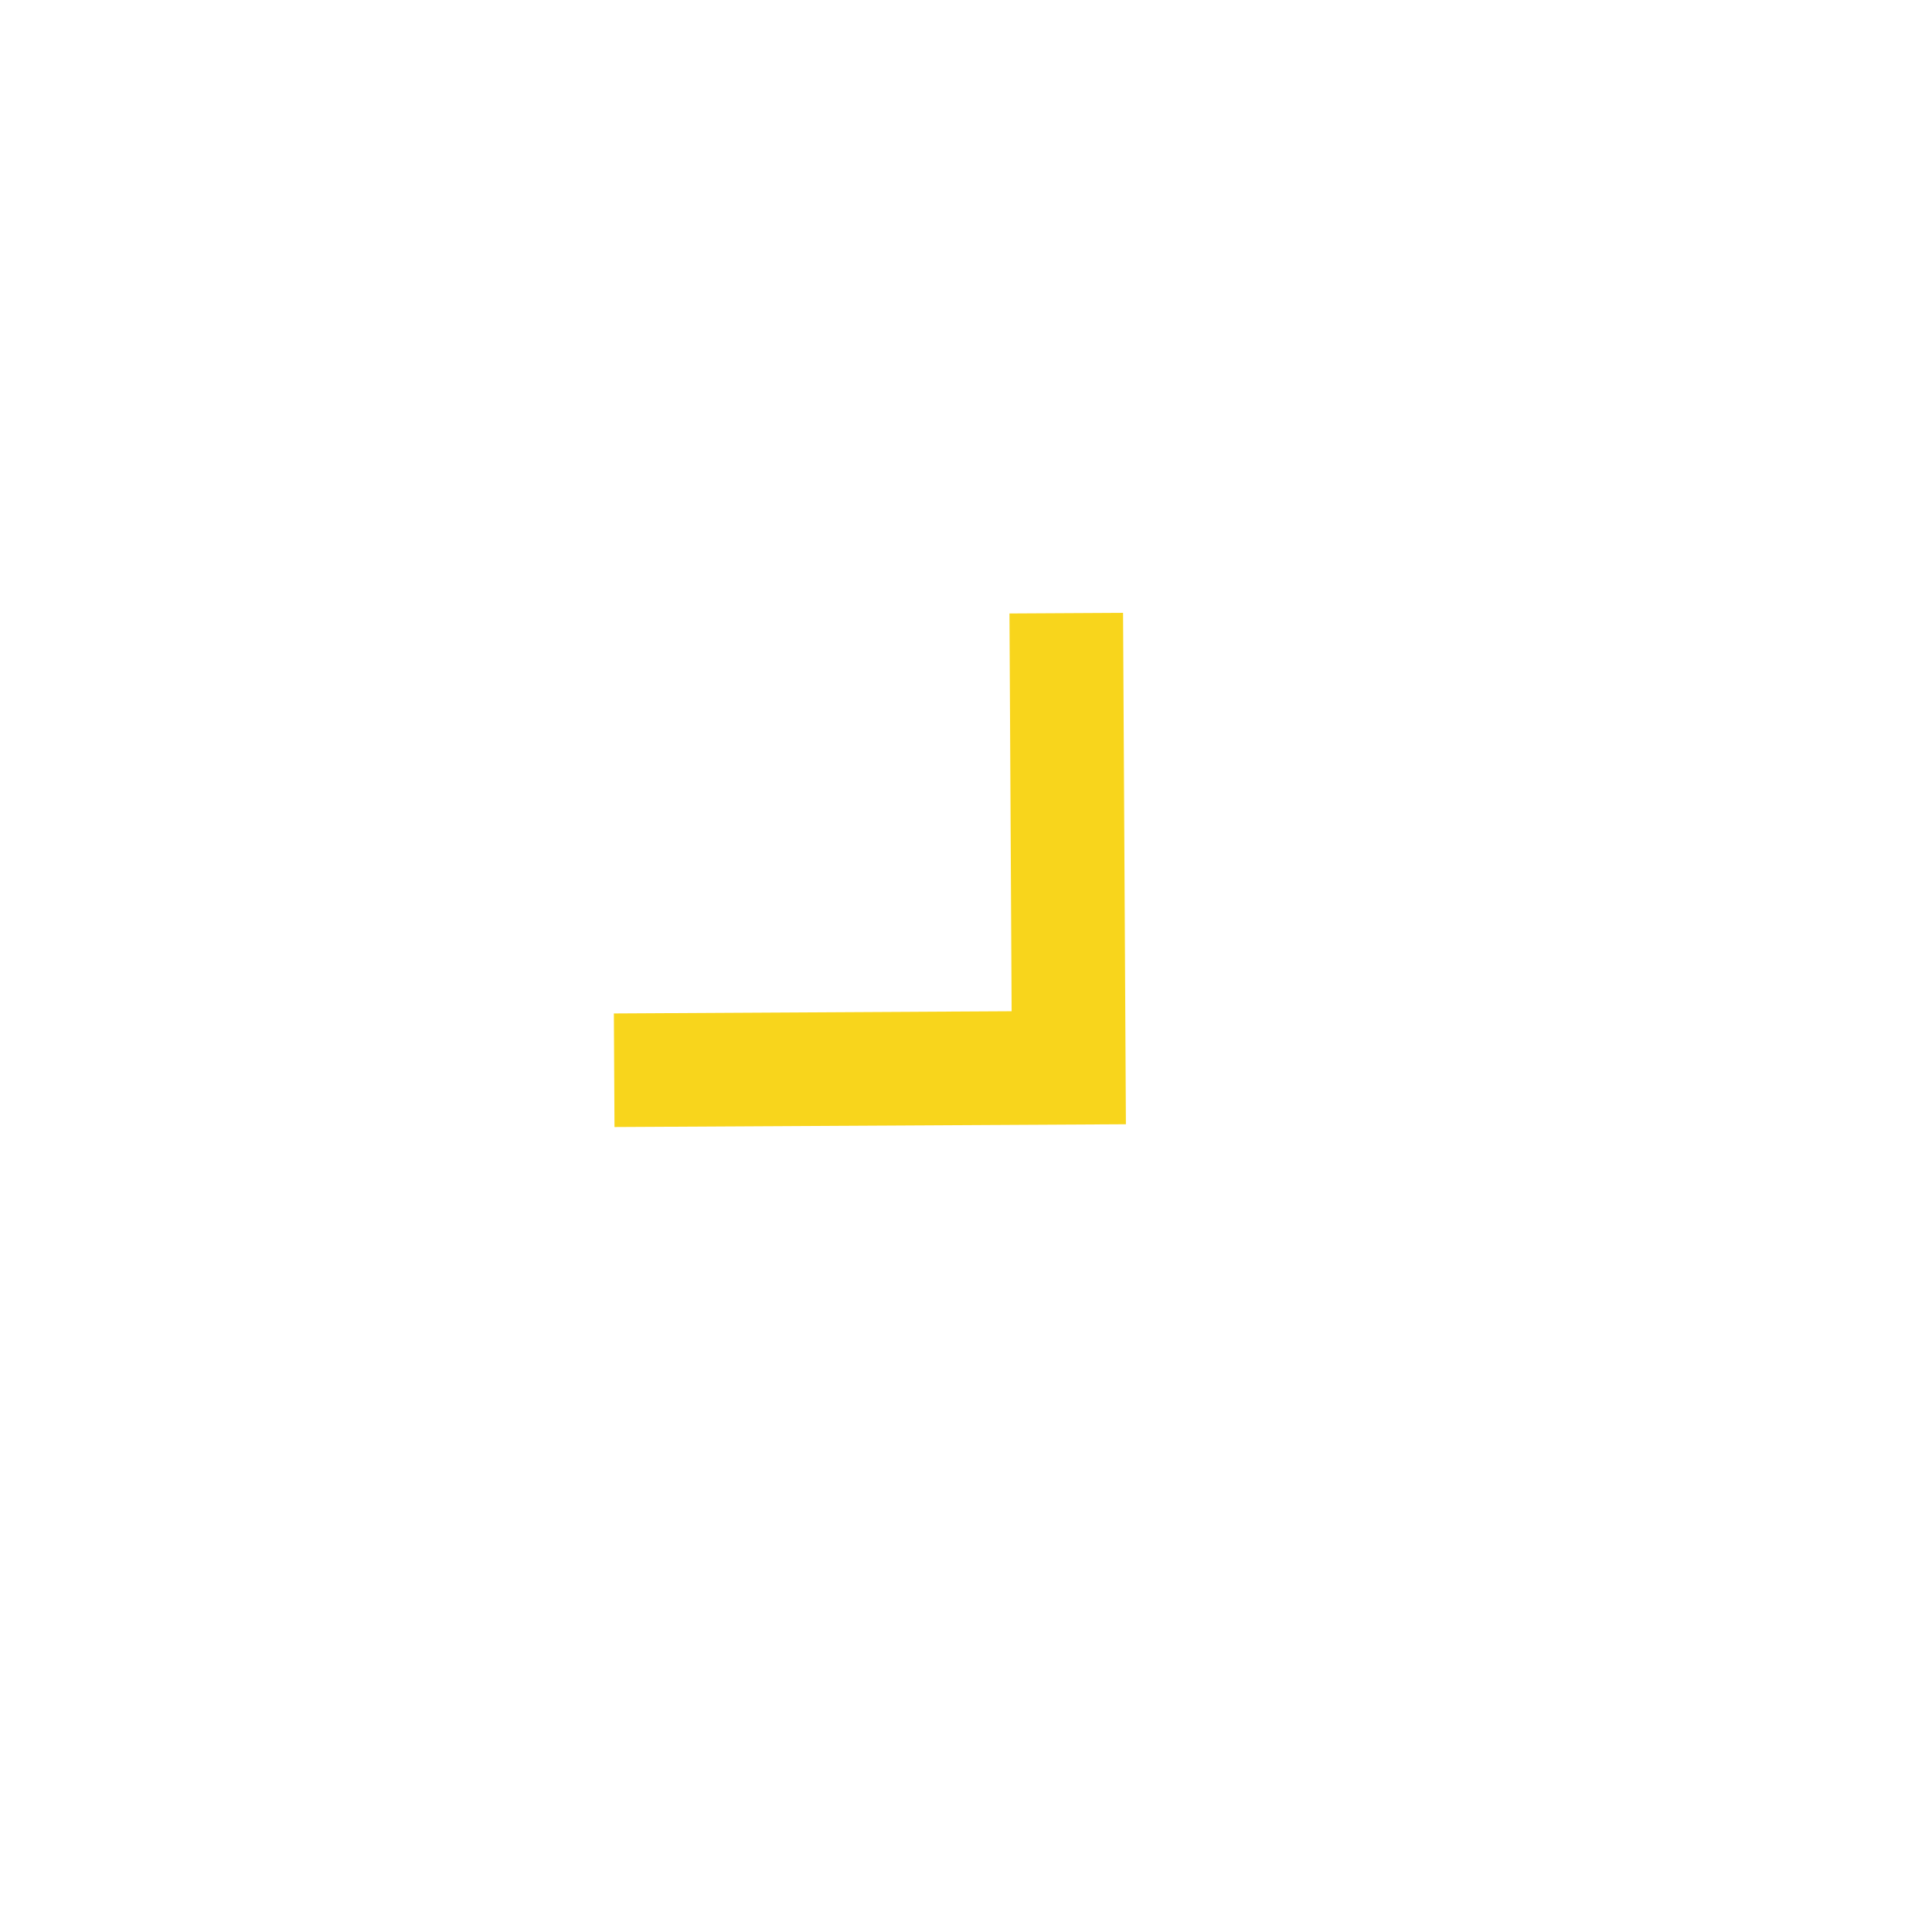 <?xml version="1.0" encoding="UTF-8"?> <svg xmlns="http://www.w3.org/2000/svg" width="34" height="34" viewBox="0 0 34 34" fill="none"> <path d="M17.803 17.796L17.765 10.796L19.764 10.785L19.814 19.785L10.814 19.834L10.803 17.835L17.803 17.796Z" fill="#F8D51C"></path> </svg> 